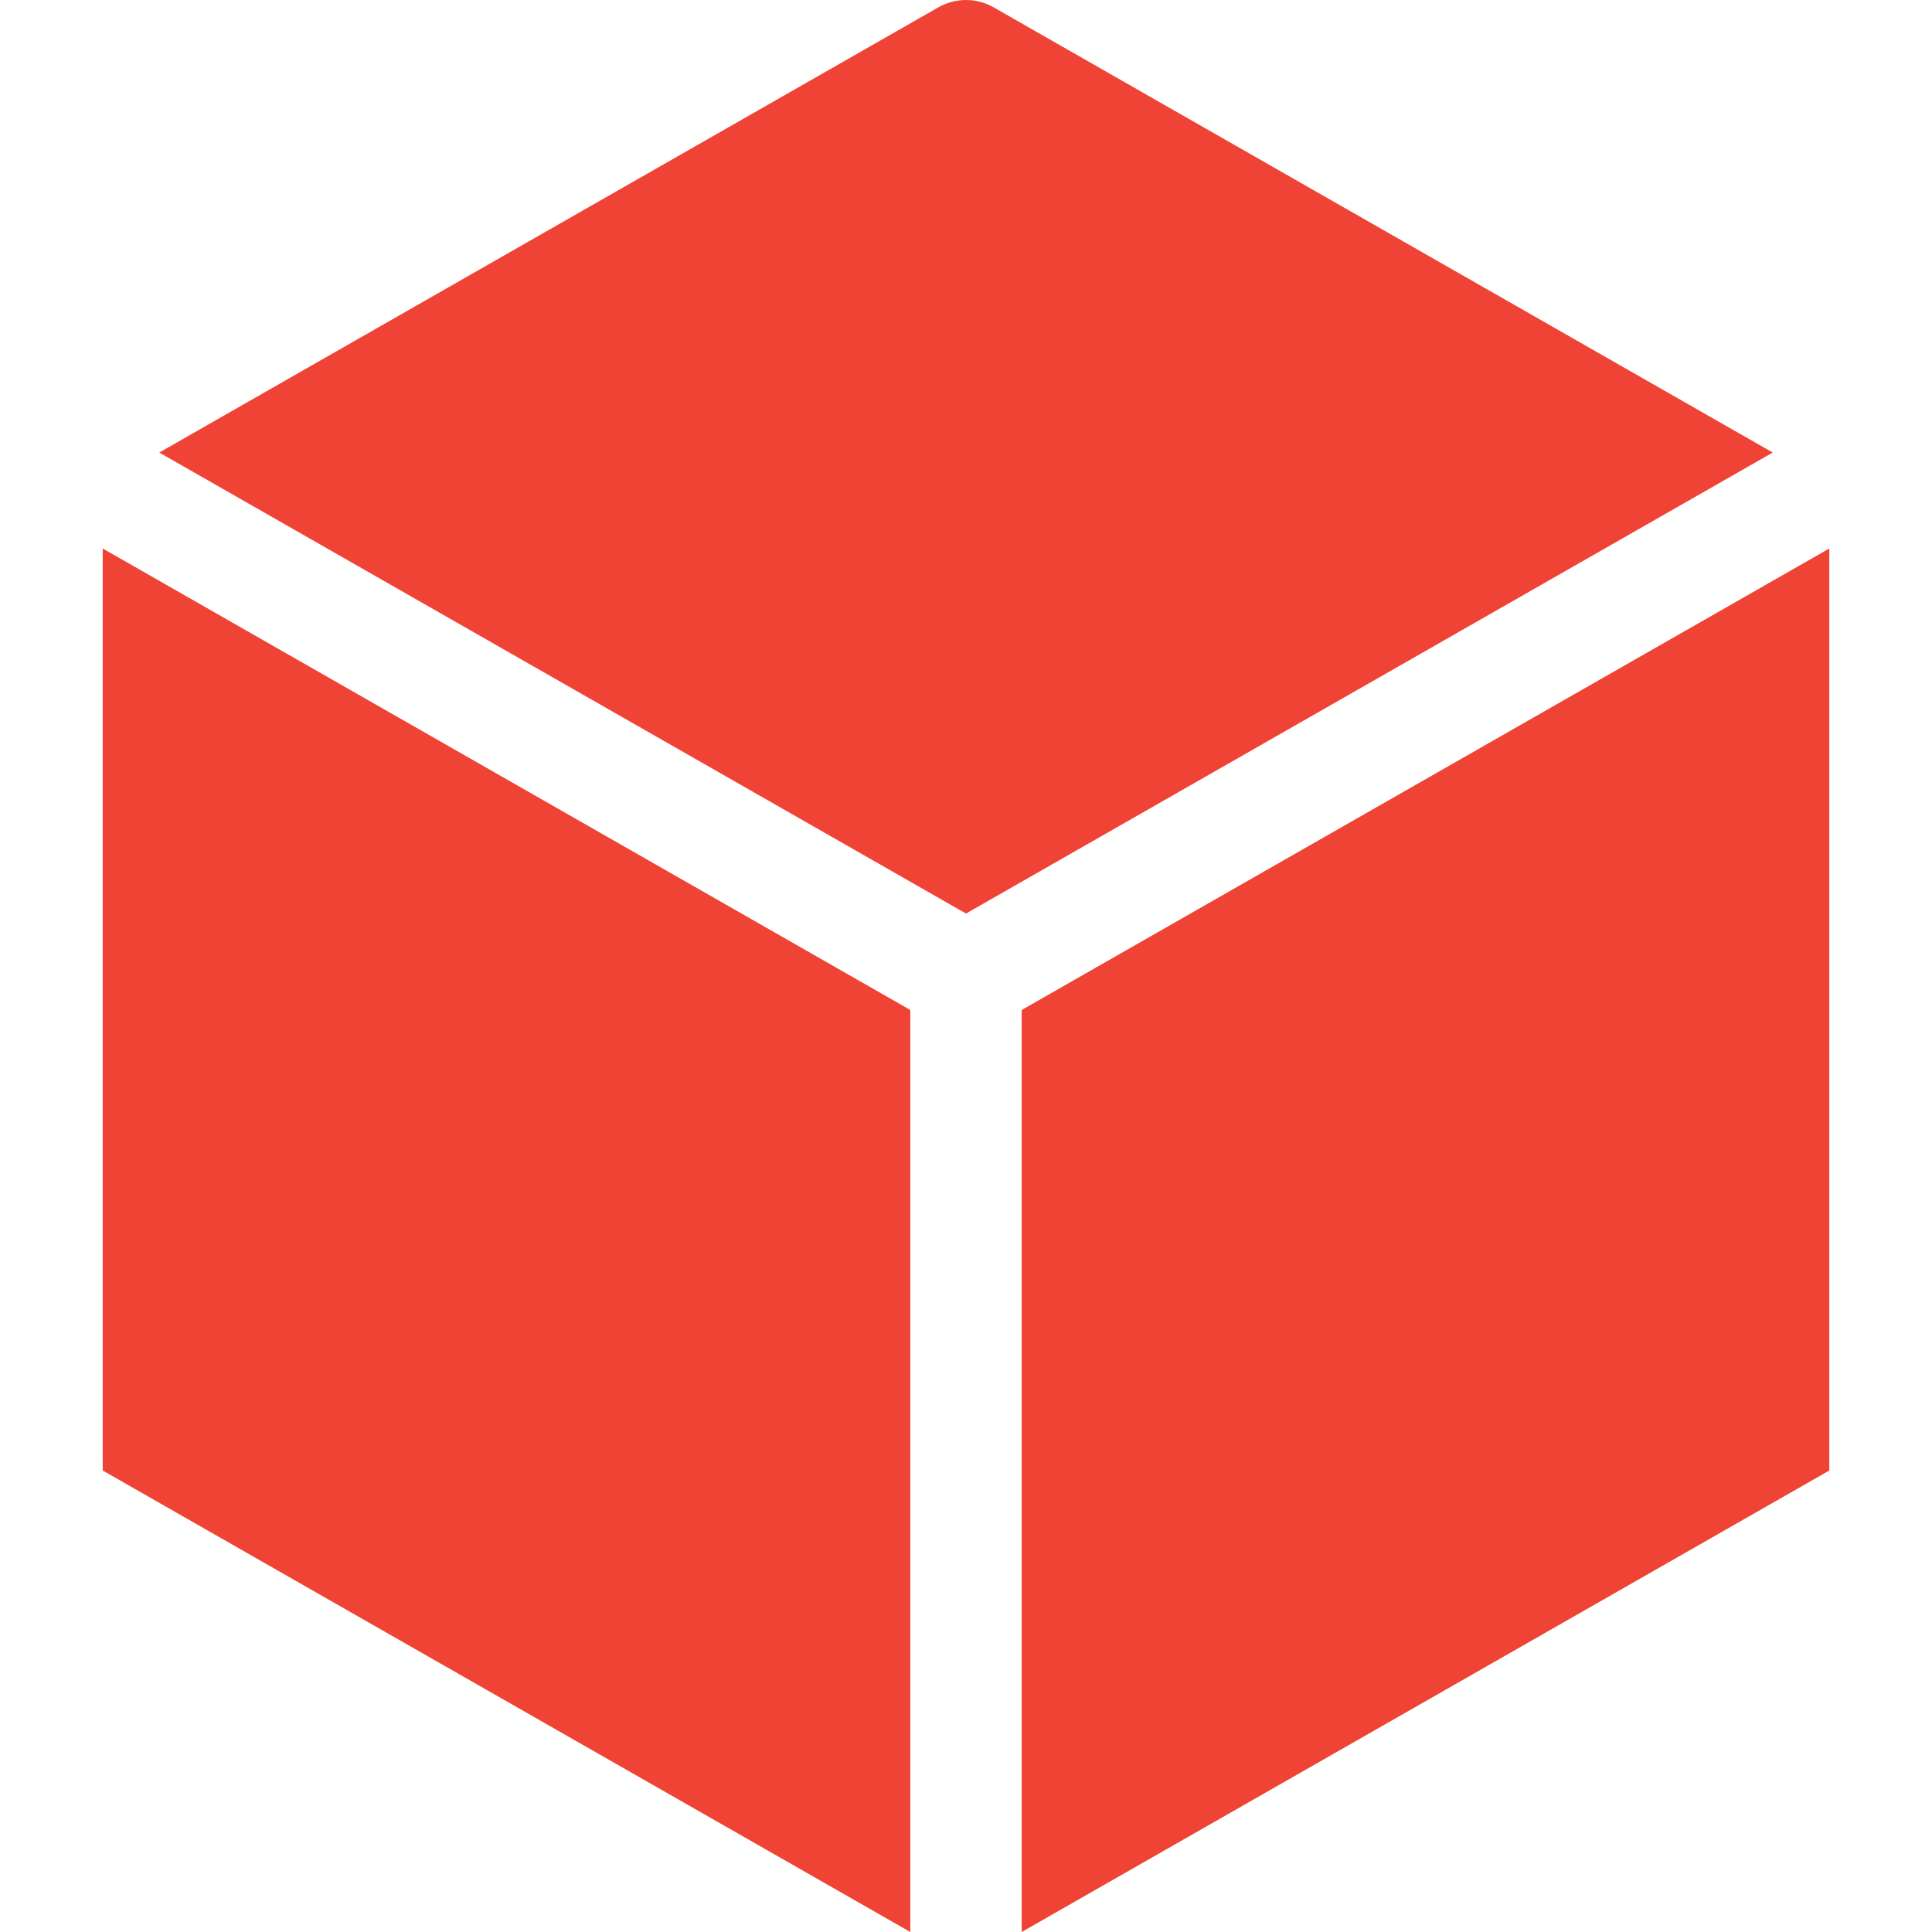 <svg width="39" height="39" viewBox="0 0 39 39" fill="none" xmlns="http://www.w3.org/2000/svg">
<g id="3d-cube 1" clip-path="url(#clip0_591_176)">
<g id="Group">
<path id="Vector" d="M18.376 20.388L2.073 11.072V29.684L18.376 39V20.388Z" fill="#EF4335"/>
<path id="Vector_2" d="M20.624 20.388V39L36.927 29.684V11.072L20.624 20.388Z" fill="#EF4335"/>
<path id="Vector_3" d="M3.215 9.135L19.5 18.441L35.785 9.135L20.058 0.148C19.712 -0.049 19.288 -0.049 18.942 0.148L3.215 9.135Z" fill="#EF4335"/>
</g>
</g>
<defs>
<clipPath id="clip0_591_176">
<rect width="39" height="39" fill="white"/>
</clipPath>
</defs>
</svg>
